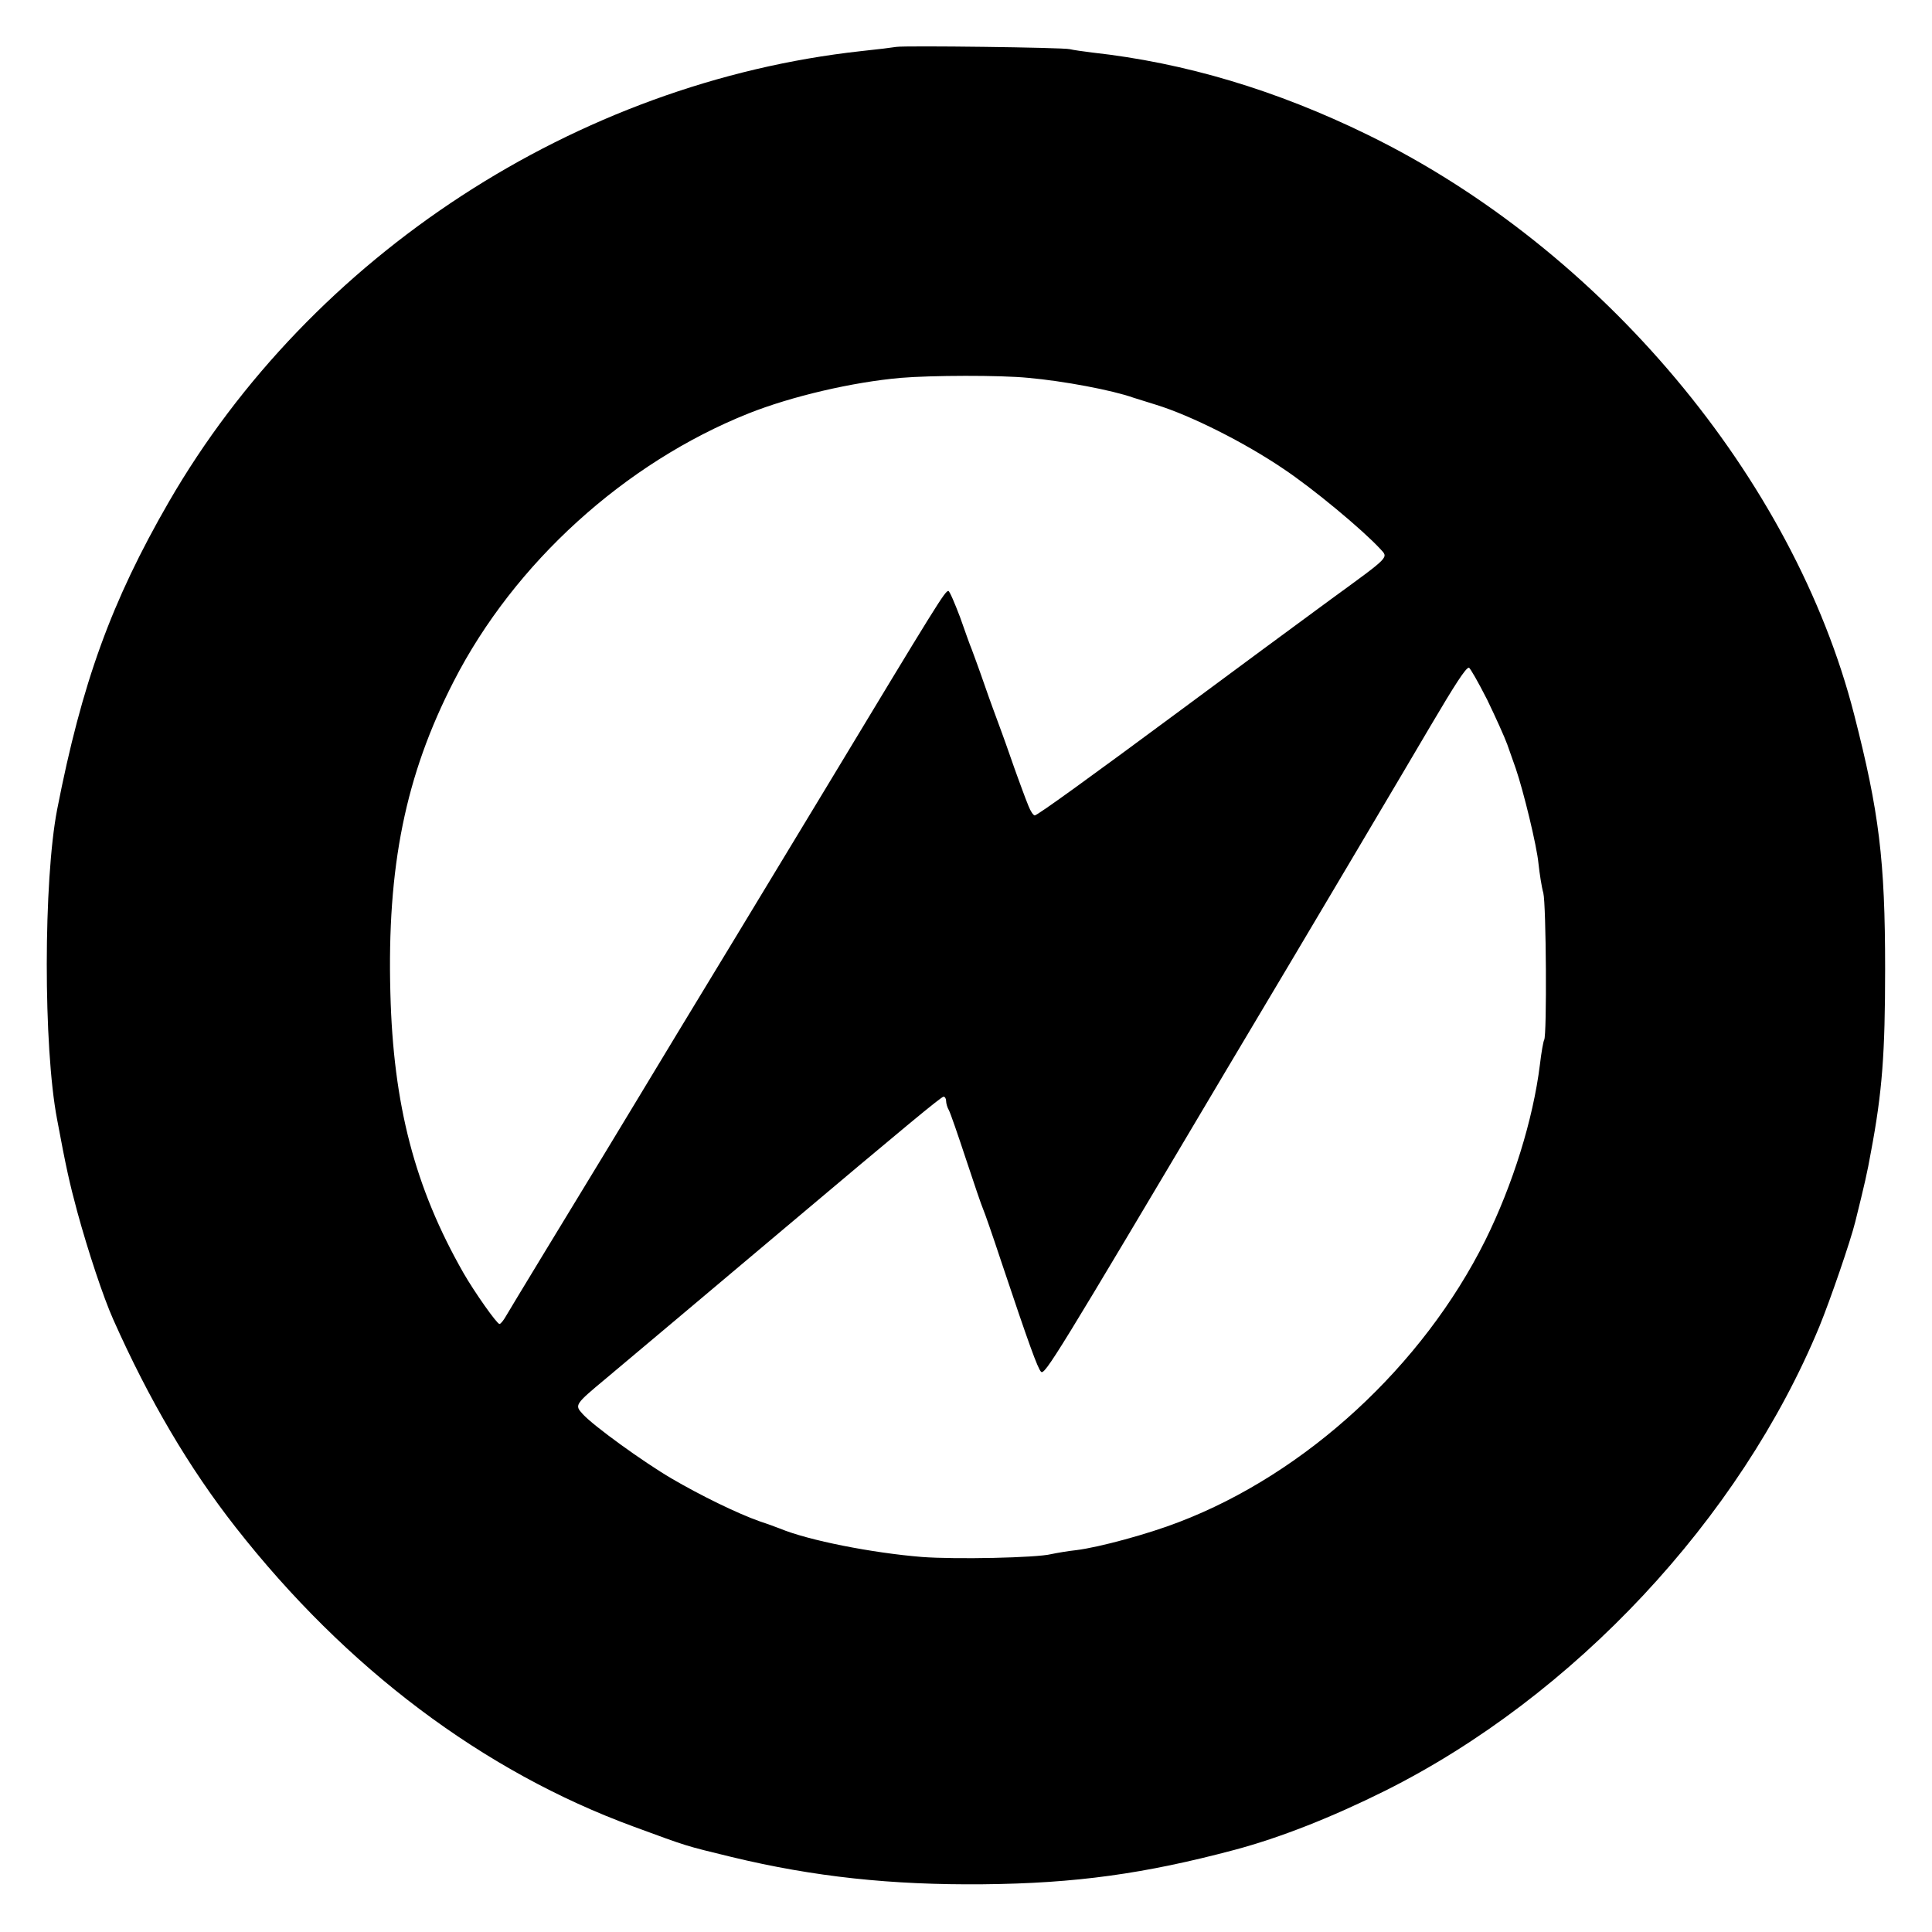 <?xml version="1.0" standalone="no"?>
<!DOCTYPE svg PUBLIC "-//W3C//DTD SVG 20010904//EN"
 "http://www.w3.org/TR/2001/REC-SVG-20010904/DTD/svg10.dtd">
<svg version="1.0" xmlns="http://www.w3.org/2000/svg"
 width="680pt" height="680pt" viewBox="0 0 680 680"
 preserveAspectRatio="xMidYMid meet">
<g transform="translate(0,680) scale(0.1,-0.1)"
fill="#000000" stroke="none">
<path d="M3155 6635 c-11 -2 -67 -9 -125 -15 -1000 -110 -1934 -718 -2436
-1587 -202 -350 -306 -637 -393 -1083 -48 -249 -49 -835 0 -1090 31 -167 44
-225 71 -325 38 -139 92 -302 127 -380 126 -283 267 -522 430 -730 390 -498
872 -860 1401 -1054 196 -72 177 -66 345 -107 290 -70 563 -99 885 -96 326 3
569 37 885 121 161 43 341 114 530 208 664 332 1249 957 1529 1635 38 93 109
299 126 368 33 133 42 172 55 245 40 212 50 347 50 645 0 382 -21 552 -109
895 -213 832 -889 1638 -1711 2040 -323 158 -644 254 -970 290 -32 4 -68 9
-80 12 -23 6 -580 13 -610 8z m465 -1165 c123 -11 294 -43 370 -70 14 -4 50
-16 80 -25 120 -37 310 -132 447 -225 105 -70 278 -214 341 -282 29 -32 38
-23 -176 -179 -192 -141 -277 -204 -527 -389 -320 -237 -504 -370 -513 -370
-5 0 -15 15 -22 33 -7 17 -16 41 -20 52 -4 11 -25 67 -45 125 -20 58 -41 114
-45 125 -4 11 -25 67 -45 125 -20 58 -41 114 -45 125 -5 11 -23 62 -41 113
-19 50 -37 92 -41 92 -12 0 -36 -39 -438 -705 -216 -357 -449 -742 -518 -855
-68 -113 -132 -218 -142 -235 -10 -16 -62 -102 -115 -190 -142 -233 -326 -536
-344 -567 -9 -16 -19 -28 -23 -28 -9 0 -88 112 -127 180 -171 300 -247 591
-257 985 -12 445 53 766 223 1097 213 416 602 769 1038 943 151 60 365 110
535 125 107 9 350 10 450 0z m1614 -1132 c30 -62 62 -133 71 -158 9 -25 22
-63 30 -85 27 -79 74 -271 80 -335 4 -36 11 -82 17 -103 10 -40 13 -501 3
-517 -3 -5 -10 -44 -15 -87 -24 -194 -96 -424 -192 -618 -220 -442 -631 -821
-1078 -992 -108 -42 -281 -89 -362 -99 -29 -3 -69 -10 -88 -14 -51 -13 -338
-19 -455 -10 -174 14 -399 58 -500 100 -11 4 -42 16 -70 25 -80 28 -212 93
-311 151 -99 58 -275 185 -313 227 -29 32 -29 33 84 127 98 82 352 296 630
530 419 353 548 460 556 460 5 0 9 -7 9 -15 0 -8 4 -23 10 -33 5 -9 32 -87 60
-172 28 -85 55 -164 60 -175 5 -11 34 -94 64 -185 98 -293 128 -375 140 -388
13 -13 50 47 656 1068 123 206 321 539 440 740 119 201 243 410 275 465 85
144 124 205 135 205 4 0 33 -51 64 -112z"/>
</g>
</svg>
